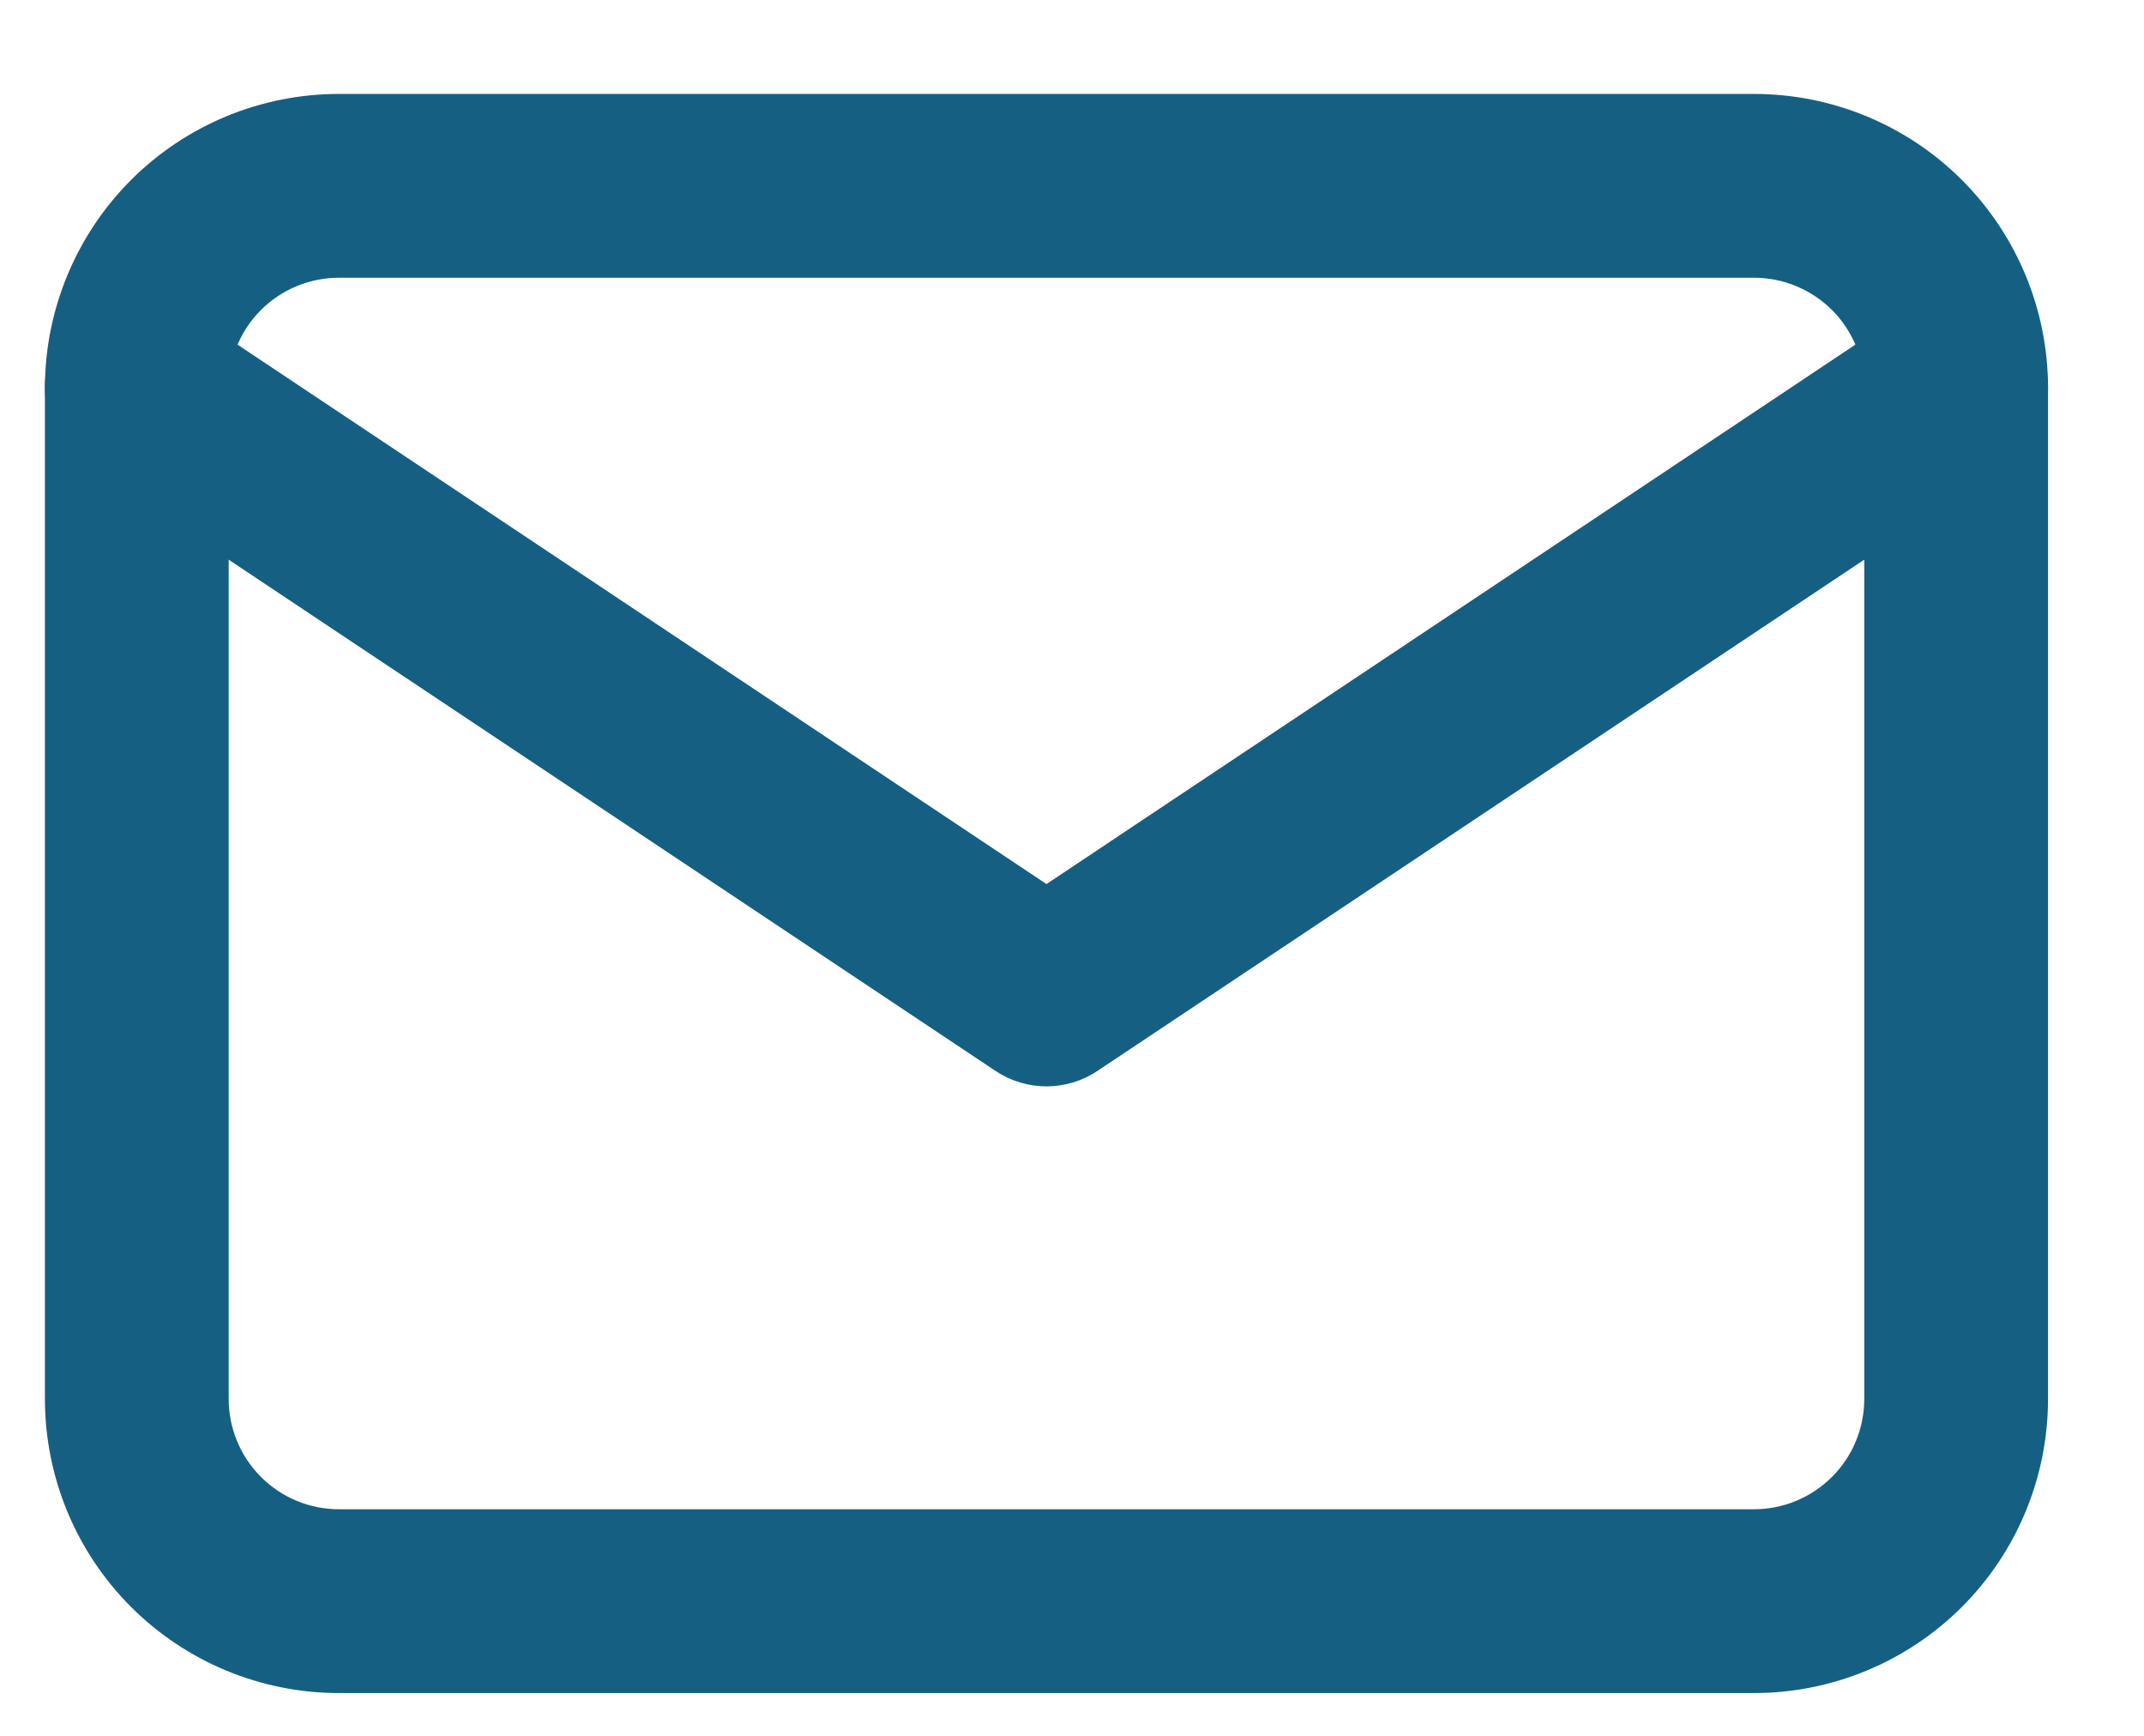 <svg width="21" height="17" viewBox="0 0 21 17" fill="none" xmlns="http://www.w3.org/2000/svg">
<path fill-rule="evenodd" clip-rule="evenodd" d="M3.32 2.72C3.033 2.72 2.758 2.834 2.556 3.036C2.353 3.239 2.24 3.514 2.24 3.8V13.7C2.24 13.987 2.353 14.262 2.556 14.464C2.758 14.667 3.033 14.781 3.32 14.781H17.18C17.467 14.781 17.741 14.667 17.944 14.464C18.147 14.262 18.26 13.987 18.26 13.7V3.8C18.26 3.514 18.147 3.239 17.944 3.036C17.741 2.834 17.467 2.72 17.18 2.72H3.32ZM1.283 1.763C1.823 1.223 2.556 0.92 3.32 0.92H17.18C17.944 0.92 18.677 1.223 19.217 1.763C19.757 2.304 20.06 3.036 20.06 3.8V13.7C20.06 14.464 19.757 15.197 19.217 15.737C18.677 16.277 17.944 16.581 17.18 16.581H3.32C2.556 16.581 1.823 16.277 1.283 15.737C0.743 15.197 0.44 14.464 0.44 13.7V3.8C0.44 3.036 0.743 2.304 1.283 1.763Z" fill="#155f82"/>
<path fill-rule="evenodd" clip-rule="evenodd" d="M0.591 3.3C0.866 2.886 1.425 2.774 1.839 3.05L10.25 8.658L18.661 3.05C19.075 2.774 19.634 2.886 19.909 3.3C20.185 3.713 20.073 4.272 19.66 4.548L10.749 10.488C10.447 10.69 10.053 10.69 9.751 10.488L0.84 4.548C0.427 4.272 0.315 3.713 0.591 3.3Z" fill="#155f82"/>
</svg>
